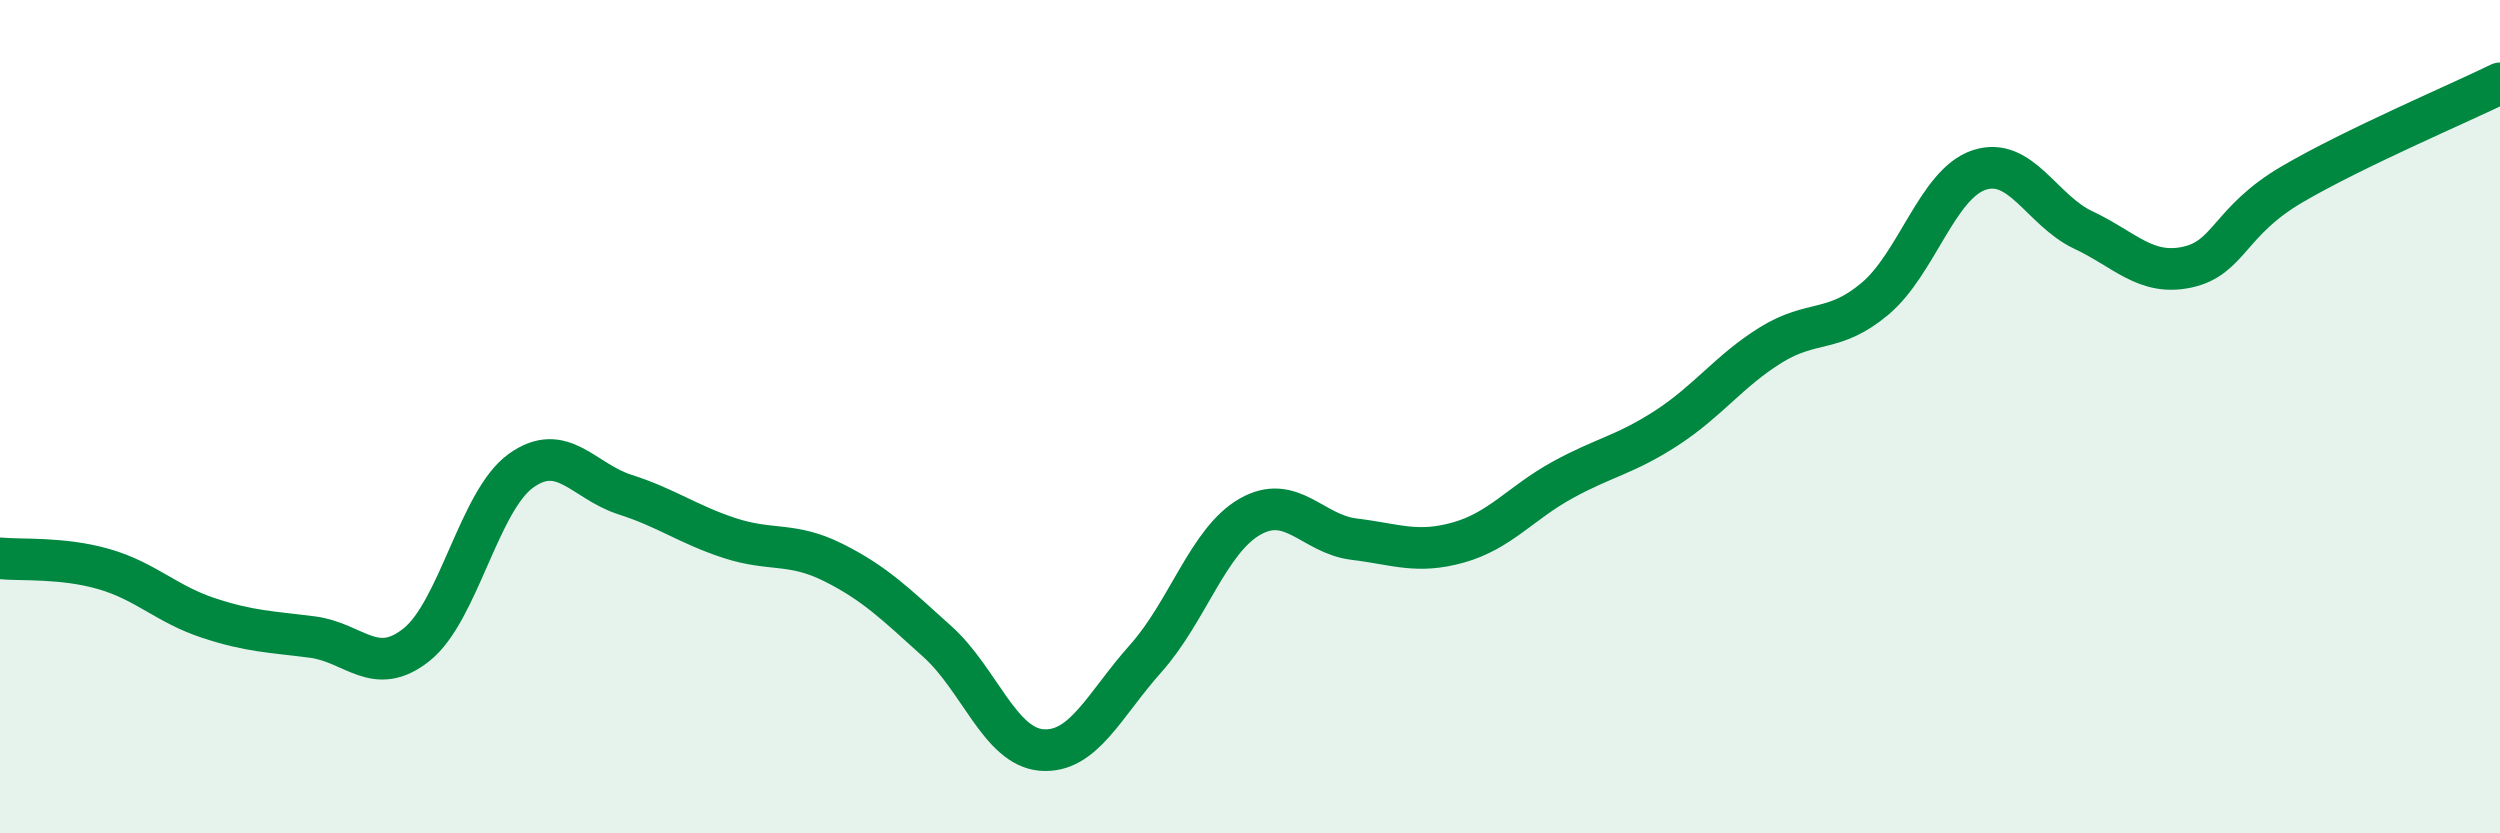 
    <svg width="60" height="20" viewBox="0 0 60 20" xmlns="http://www.w3.org/2000/svg">
      <path
        d="M 0,13.4 C 0.5,13.45 1.5,13.37 2.5,13.66 C 3.5,13.95 4,14.5 5,14.83 C 6,15.16 6.5,15.16 7.5,15.29 C 8.5,15.42 9,16.27 10,15.47 C 11,14.67 11.5,12.02 12.5,11.3 C 13.5,10.58 14,11.55 15,11.87 C 16,12.19 16.5,12.58 17.5,12.91 C 18.5,13.24 19,13 20,13.5 C 21,14 21.5,14.5 22.5,15.4 C 23.5,16.3 24,17.92 25,18 C 26,18.08 26.5,16.92 27.5,15.8 C 28.5,14.68 29,12.97 30,12.4 C 31,11.83 31.5,12.82 32.5,12.94 C 33.5,13.06 34,13.3 35,13.02 C 36,12.74 36.5,12.07 37.5,11.52 C 38.5,10.97 39,10.92 40,10.27 C 41,9.62 41.5,8.9 42.5,8.28 C 43.5,7.66 44,8.01 45,7.17 C 46,6.33 46.5,4.41 47.5,4.08 C 48.5,3.75 49,5.05 50,5.52 C 51,5.99 51.5,6.63 52.5,6.41 C 53.5,6.19 53.5,5.31 55,4.43 C 56.5,3.55 59,2.49 60,2L60 20L0 20Z"
        fill="#008740"
        opacity="0.1"
        stroke-linecap="round"
        stroke-linejoin="round"
      />
      <path
        d="M 0,13.4 C 0.5,13.45 1.5,13.37 2.5,13.66 C 3.5,13.95 4,14.5 5,14.83 C 6,15.16 6.5,15.16 7.5,15.29 C 8.5,15.42 9,16.27 10,15.47 C 11,14.67 11.5,12.02 12.5,11.3 C 13.5,10.58 14,11.55 15,11.87 C 16,12.19 16.5,12.58 17.5,12.91 C 18.5,13.24 19,13 20,13.5 C 21,14 21.5,14.5 22.5,15.4 C 23.5,16.3 24,17.92 25,18 C 26,18.08 26.5,16.92 27.5,15.8 C 28.5,14.68 29,12.97 30,12.4 C 31,11.83 31.5,12.82 32.5,12.94 C 33.5,13.06 34,13.3 35,13.02 C 36,12.74 36.5,12.07 37.5,11.52 C 38.5,10.97 39,10.92 40,10.27 C 41,9.62 41.5,8.9 42.5,8.28 C 43.5,7.66 44,8.01 45,7.17 C 46,6.33 46.5,4.41 47.5,4.08 C 48.5,3.75 49,5.05 50,5.52 C 51,5.99 51.5,6.63 52.5,6.41 C 53.5,6.19 53.5,5.31 55,4.43 C 56.5,3.55 59,2.49 60,2"
        stroke="#008740"
        stroke-width="1"
        fill="none"
        stroke-linecap="round"
        stroke-linejoin="round"
      />
    </svg>
  